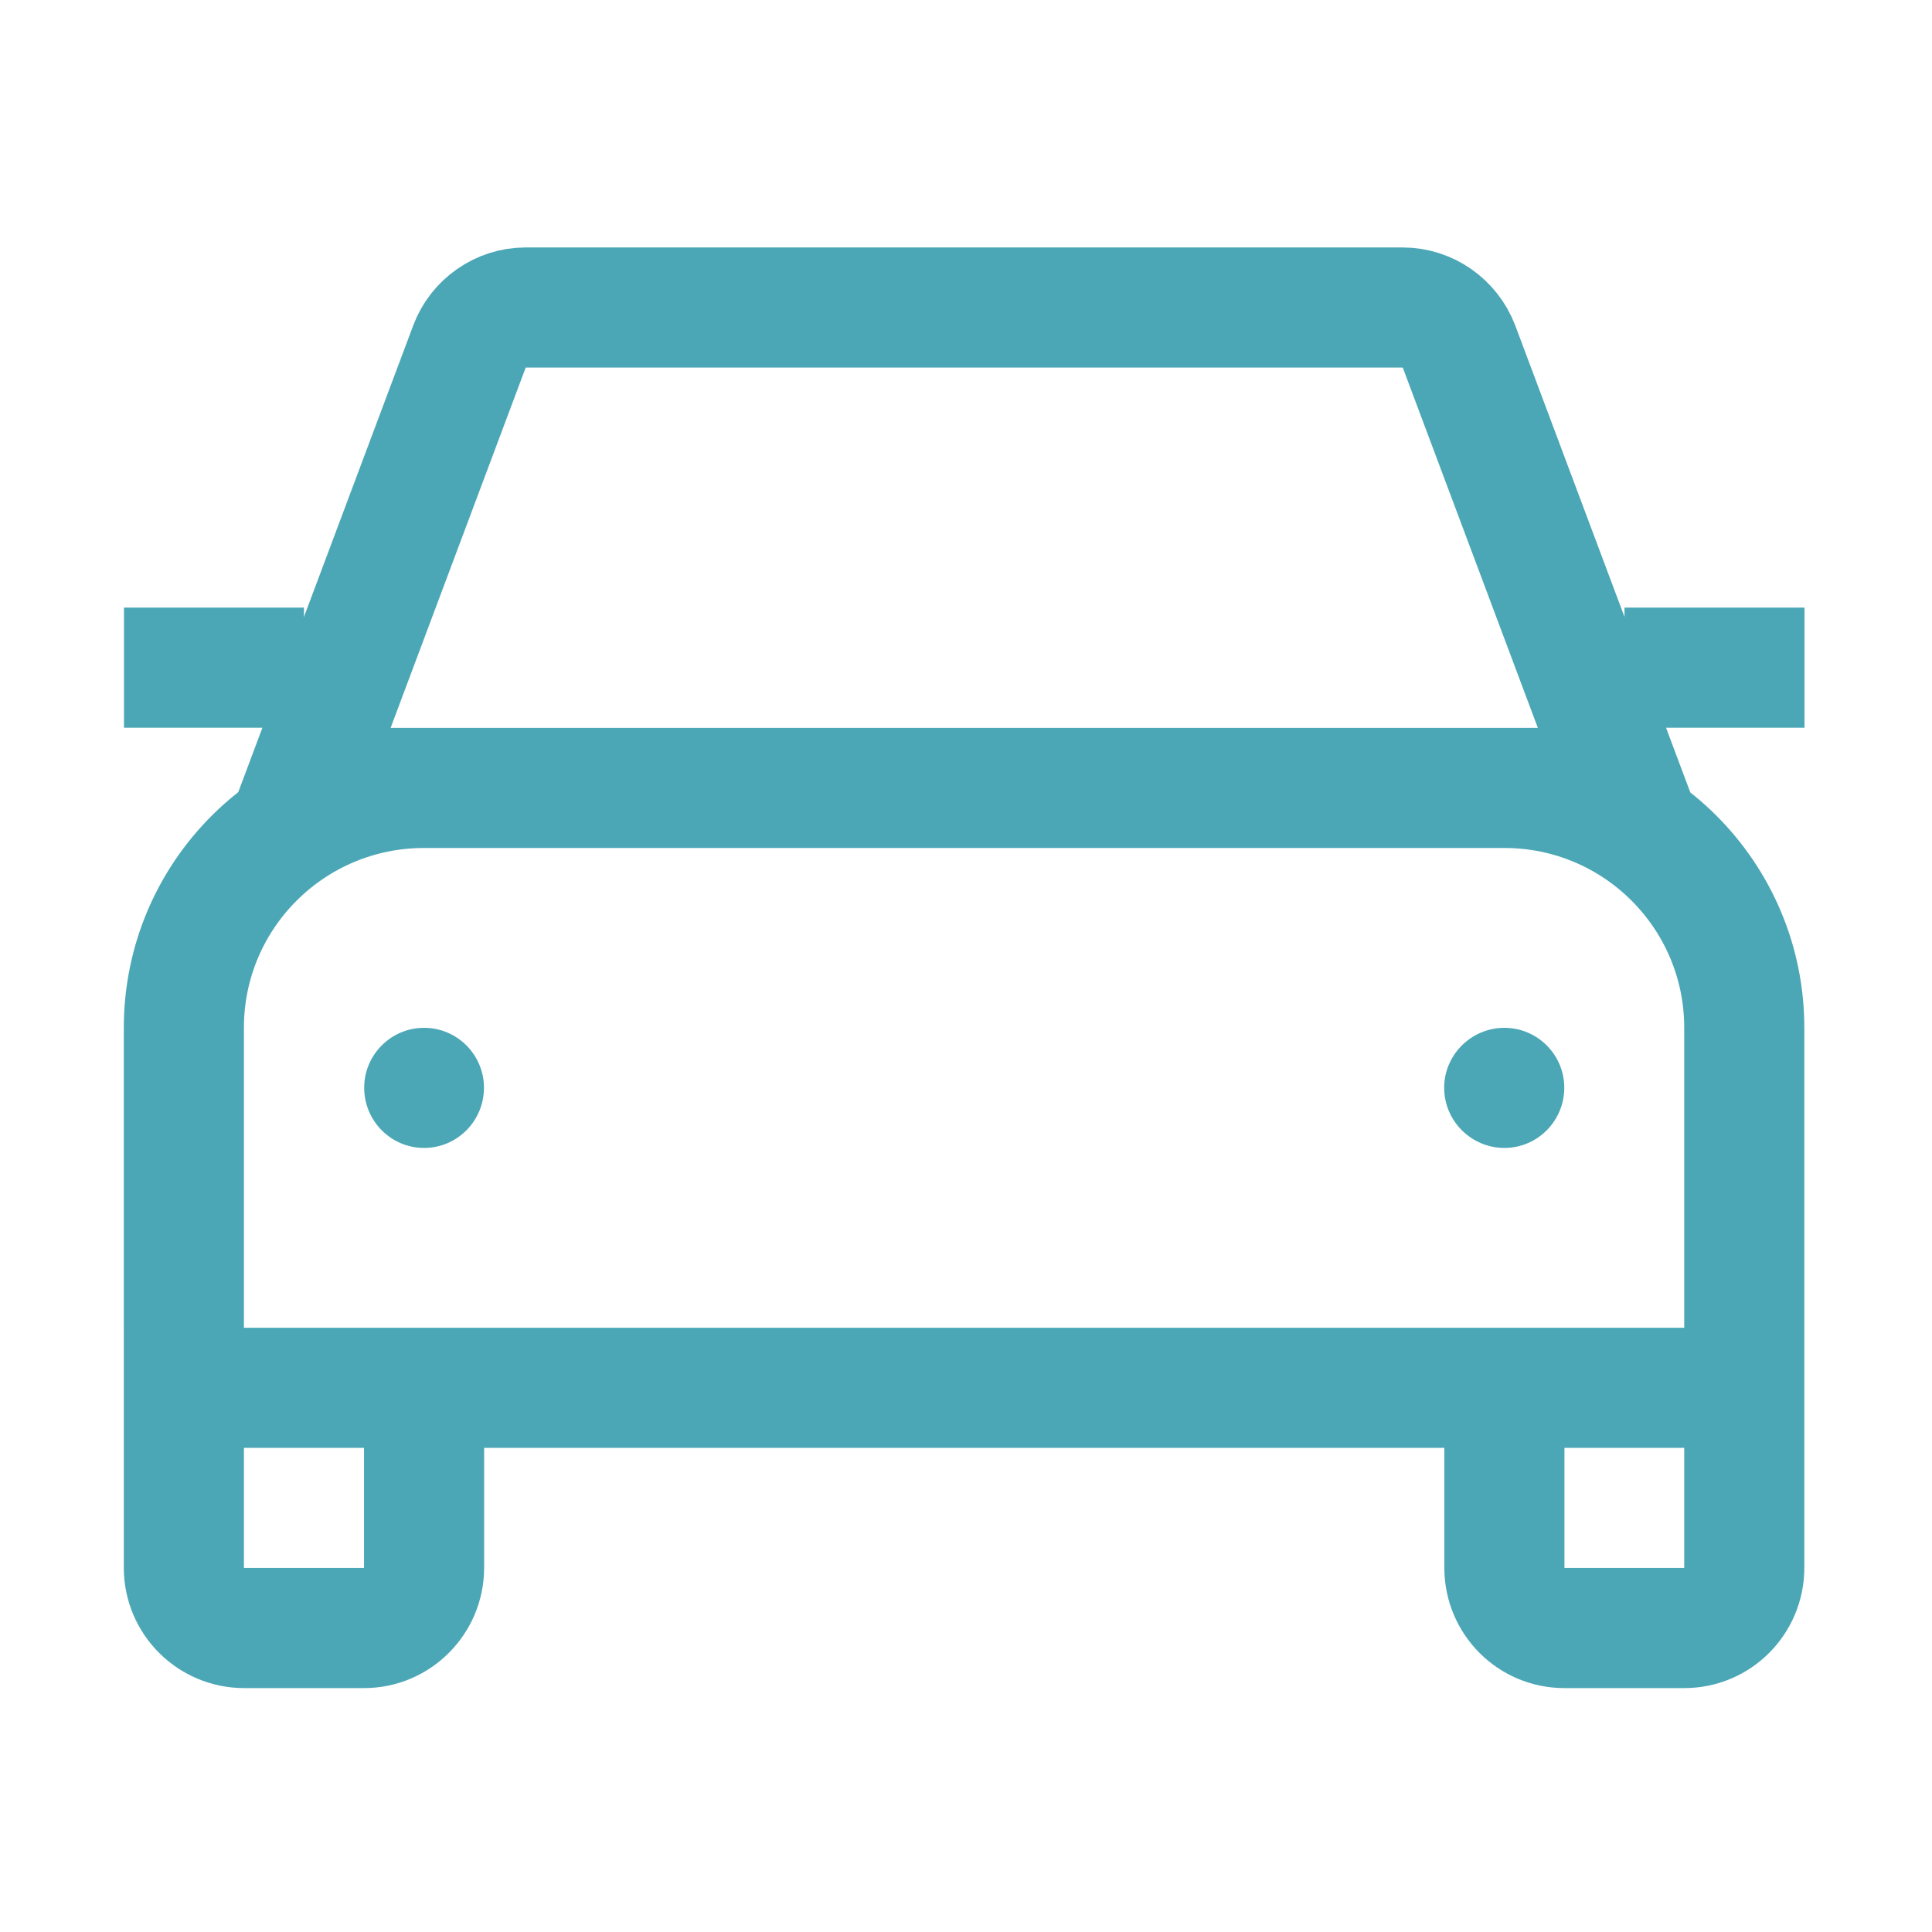 <?xml version="1.0" encoding="UTF-8"?>
<!DOCTYPE svg PUBLIC "-//W3C//DTD SVG 1.1//EN" "http://www.w3.org/Graphics/SVG/1.1/DTD/svg11.dtd">
<!-- Creator: CorelDRAW 2019 (64-Bit) -->
<svg xmlns="http://www.w3.org/2000/svg" xml:space="preserve" width="60px" height="60px" version="1.1" style="shape-rendering:geometricPrecision; text-rendering:geometricPrecision; image-rendering:optimizeQuality; fill-rule:evenodd; clip-rule:evenodd"
viewBox="0 0 60 60"
 xmlns:xlink="http://www.w3.org/1999/xlink">
 <defs>
  <style type="text/css">
   <![CDATA[
    .str0 {stroke:#4ba7b6;stroke-width:3.73;stroke-miterlimit:22.926}
    .fil0 {fill:none}
    .fil1 {fill:#4ba7b6}
   ]]>
  </style>
 </defs>
 <g id="Layer_x0020_1">
  <g id="_1222429351232">
   <path class="fil0 str0" d="M46.72 43.1l7.45 0 0 5.59c0,1.03 -0.83,1.87 -1.86,1.87l-3.73 0c-1.03,0 -1.86,-0.84 -1.86,-1.87l0 -5.59zm-41.01 0l7.46 0 0 5.59c0,1.03 -0.84,1.87 -1.86,1.87l-3.73 0c-1.03,0 -1.87,-0.84 -1.87,-1.87l0 -5.59zm7.46 -18.63l33.55 0c4.11,0 7.45,3.33 7.45,7.45l0 9.32c0,1.03 -0.83,1.86 -1.86,1.86l-44.73 0c-1.03,0 -1.87,-0.83 -1.87,-1.86l0 -9.32c0,-4.12 3.34,-7.45 7.46,-7.45zm3.15 -14.92l27.24 0c0.78,0 1.47,0.49 1.75,1.21l5.14 13.71 -41.01 0 5.14 -13.71c0.27,-0.72 0.97,-1.21 1.74,-1.21z"/>
   <path class="fil1" d="M46.72 31.92c1.03,0 1.86,0.84 1.86,1.86 0,1.03 -0.83,1.87 -1.86,1.87 -1.03,0 -1.87,-0.84 -1.87,-1.87 0,-1.02 0.84,-1.86 1.87,-1.86z"/>
   <path class="fil1" d="M13.17 31.92c1.03,0 1.86,0.84 1.86,1.86 0,1.03 -0.83,1.87 -1.86,1.87 -1.03,0 -1.86,-0.84 -1.86,-1.87 0,-1.02 0.83,-1.86 1.86,-1.86z"/>
   <polygon class="fil1" points="3.85,18.87 9.44,18.87 9.44,22.6 3.85,22.6 "/>
   <polygon class="fil1" points="50.45,18.87 56.04,18.87 56.04,22.6 50.45,22.6 "/>
  </g>
 </g>
</svg>
